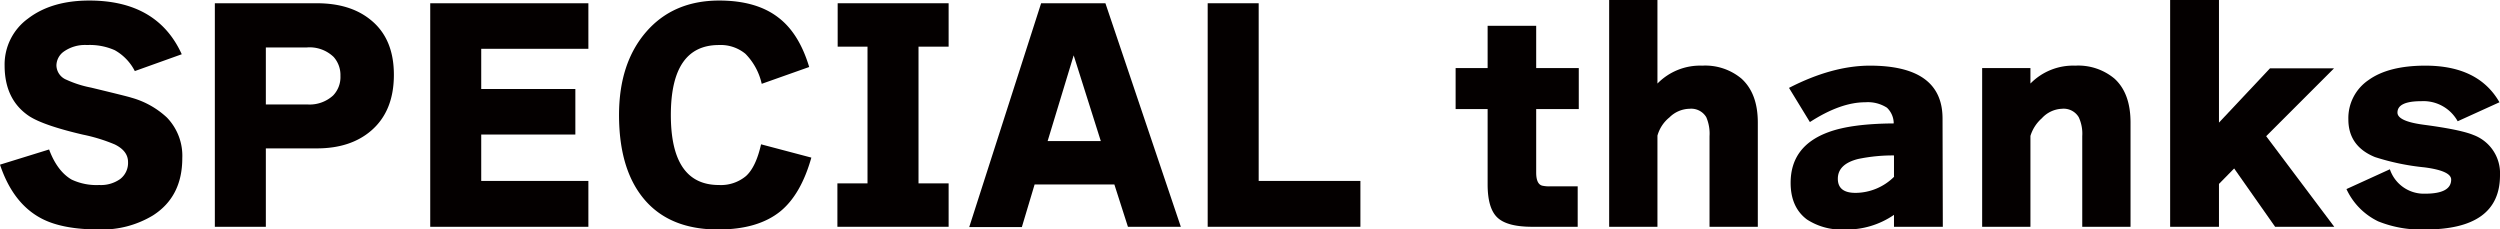 <svg id="レイヤー_1" data-name="レイヤー 1" xmlns="http://www.w3.org/2000/svg" viewBox="0 0 460.8 42.3"><defs><style>.cls-1{fill:#040000;}</style></defs><path class="cls-1" d="M33.6,29.15q0,7.1-5.4,10.55a18.12,18.12,0,0,1-9.9,2.6q-6.75,0-10.6-2Q2.41,37.56,0,30.35l9.05-2.8c1,2.7,2.42,4.55,4.15,5.55a10.76,10.76,0,0,0,5.1,1A6.12,6.12,0,0,0,22.15,33a3.74,3.74,0,0,0,1.45-3.13c0-1.37-.82-2.45-2.45-3.25a31.17,31.17,0,0,0-5.85-1.8q-7.25-1.69-9.9-3.4Q.86,18.4.85,12.1A10.45,10.45,0,0,1,5.17,3.42Q9.51.1,16.45.1,29,.1,33.5,10L24.85,13.1a9.2,9.2,0,0,0-3.7-3.85,11.33,11.33,0,0,0-5.1-.95A6.77,6.77,0,0,0,11.7,9.55a3.21,3.21,0,0,0-1.3,2.5,2.92,2.92,0,0,0,1.85,2.65,20.07,20.07,0,0,0,4.55,1.45c4.43,1.07,6.9,1.68,7.4,1.85a15.78,15.78,0,0,1,6.55,3.65A10.14,10.14,0,0,1,33.6,29.15Z"/><path class="cls-1" d="M72.6,13.8q0,6.65-4.15,10.25-3.8,3.3-10.05,3.3H49V41.8h-9.4V.6H58.4q6.15,0,9.9,3.05Q72.61,7.1,72.6,13.8Zm-9.85.2a5,5,0,0,0-1.25-3.5,6.39,6.39,0,0,0-5-1.75H49v10.5h7.6a6.41,6.41,0,0,0,4.8-1.65A4.88,4.88,0,0,0,62.75,14Z"/><path class="cls-1" d="M108.45,41.8H79.3V.6h29.15V9H88.7v7.4h17.35v8.4H88.7v8.55h19.75Z"/><path class="cls-1" d="M149.55,29.05q-1.91,6.75-5.65,9.85-4.16,3.41-11.55,3.4-8.85,0-13.55-5.5t-4.7-15.6q0-9.55,5-15.32T132.55.1q6.94,0,11,3.2,3.75,2.9,5.6,9.05l-8.75,3.1a11.4,11.4,0,0,0-3-5.53,7.17,7.17,0,0,0-4.9-1.62q-8.85,0-8.85,12.9t8.85,12.9a7.2,7.2,0,0,0,5-1.65q1.83-1.65,2.78-5.85Z"/><path class="cls-1" d="M174.85,41.8h-20.5v-8h5.55V8.6h-5.5V.6h20.45v8H169.3V33.8h5.55Z"/><path class="cls-1" d="M217.65,41.8H207.9L205.4,34H190.7l-2.35,7.85h-9.7L191.9.6h11.85ZM202.9,26l-5-15.8L193.1,26Z"/><path class="cls-1" d="M250.75,41.8H222.6V.6H232V33.35h18.75Z"/><path class="cls-1" d="M291,20.1h-7.85V31.8c0,1.5.41,2.32,1.25,2.45a5.8,5.8,0,0,0,1.25.1h5.15V41.8h-8.4q-4.61,0-6.4-1.7c-1.2-1.13-1.8-3.17-1.8-6.1V20.1h-5.9V12.55h5.9V4.75h8.95v7.8H291Z"/><path class="cls-1" d="M324,41.8h-8.9V25.1a7.66,7.66,0,0,0-.6-3.5,3.23,3.23,0,0,0-3.1-1.55,5.4,5.4,0,0,0-3.7,1.6A6.56,6.56,0,0,0,305.5,25V41.8h-8.9V0h8.9V15.4a11,11,0,0,1,8.25-3.3A10.42,10.42,0,0,1,321,14.5C323,16.33,324,19,324,22.6Z"/><path class="cls-1" d="M358.1,41.8h-9V39.6a15.32,15.32,0,0,1-9.1,2.7,11.63,11.63,0,0,1-6.95-1.85q-3-2.25-3-6.75,0-6.8,7-9.35,4.2-1.55,12-1.6a4,4,0,0,0-1.25-2.9,6.51,6.51,0,0,0-4-1q-4.56,0-10.2,3.65l-3.85-6.3q7.95-4.09,14.9-4.1,13.4,0,13.4,9.75Zm-9-9.25v-3.9a31.28,31.28,0,0,0-6.6.65q-3.75.94-3.75,3.65c0,1.73,1.08,2.6,3.25,2.6A10.17,10.17,0,0,0,349.15,32.55Z"/><path class="cls-1" d="M392.7,41.8h-8.9V25.1a7.18,7.18,0,0,0-.65-3.5,3.23,3.23,0,0,0-3.1-1.55,5.31,5.31,0,0,0-3.7,1.75,7.11,7.11,0,0,0-2.1,3.25V41.8h-8.9V12.55h8.9V15.4a11,11,0,0,1,8.25-3.3,10.42,10.42,0,0,1,7.25,2.4c2,1.83,2.95,4.53,2.95,8.1Z"/><path class="cls-1" d="M430.25,41.8h-10.9L411.8,31.05,409,33.9v7.9H400V0H409V22.6l9.4-10H430.2L417.7,25.1Z"/><path class="cls-1" d="M460.8,32.3q0,10-13.8,10a21.09,21.09,0,0,1-8.65-1.5,12.31,12.31,0,0,1-5.85-5.95l8-3.65a6.61,6.61,0,0,0,6.5,4.5q4.8,0,4.8-2.6c0-1.07-1.64-1.82-4.9-2.25a43.58,43.58,0,0,1-9.15-1.9q-4.9-2-4.9-6.95a8.47,8.47,0,0,1,3.7-7.23q3.69-2.67,10.5-2.67,9.79,0,13.65,6.75L453,22.35a7.21,7.21,0,0,0-6.7-3.7c-2.94,0-4.4.7-4.4,2.1q0,1.61,4.9,2.25,6.79.9,9.15,1.9A7.52,7.52,0,0,1,460.8,32.3Z"/></svg>
